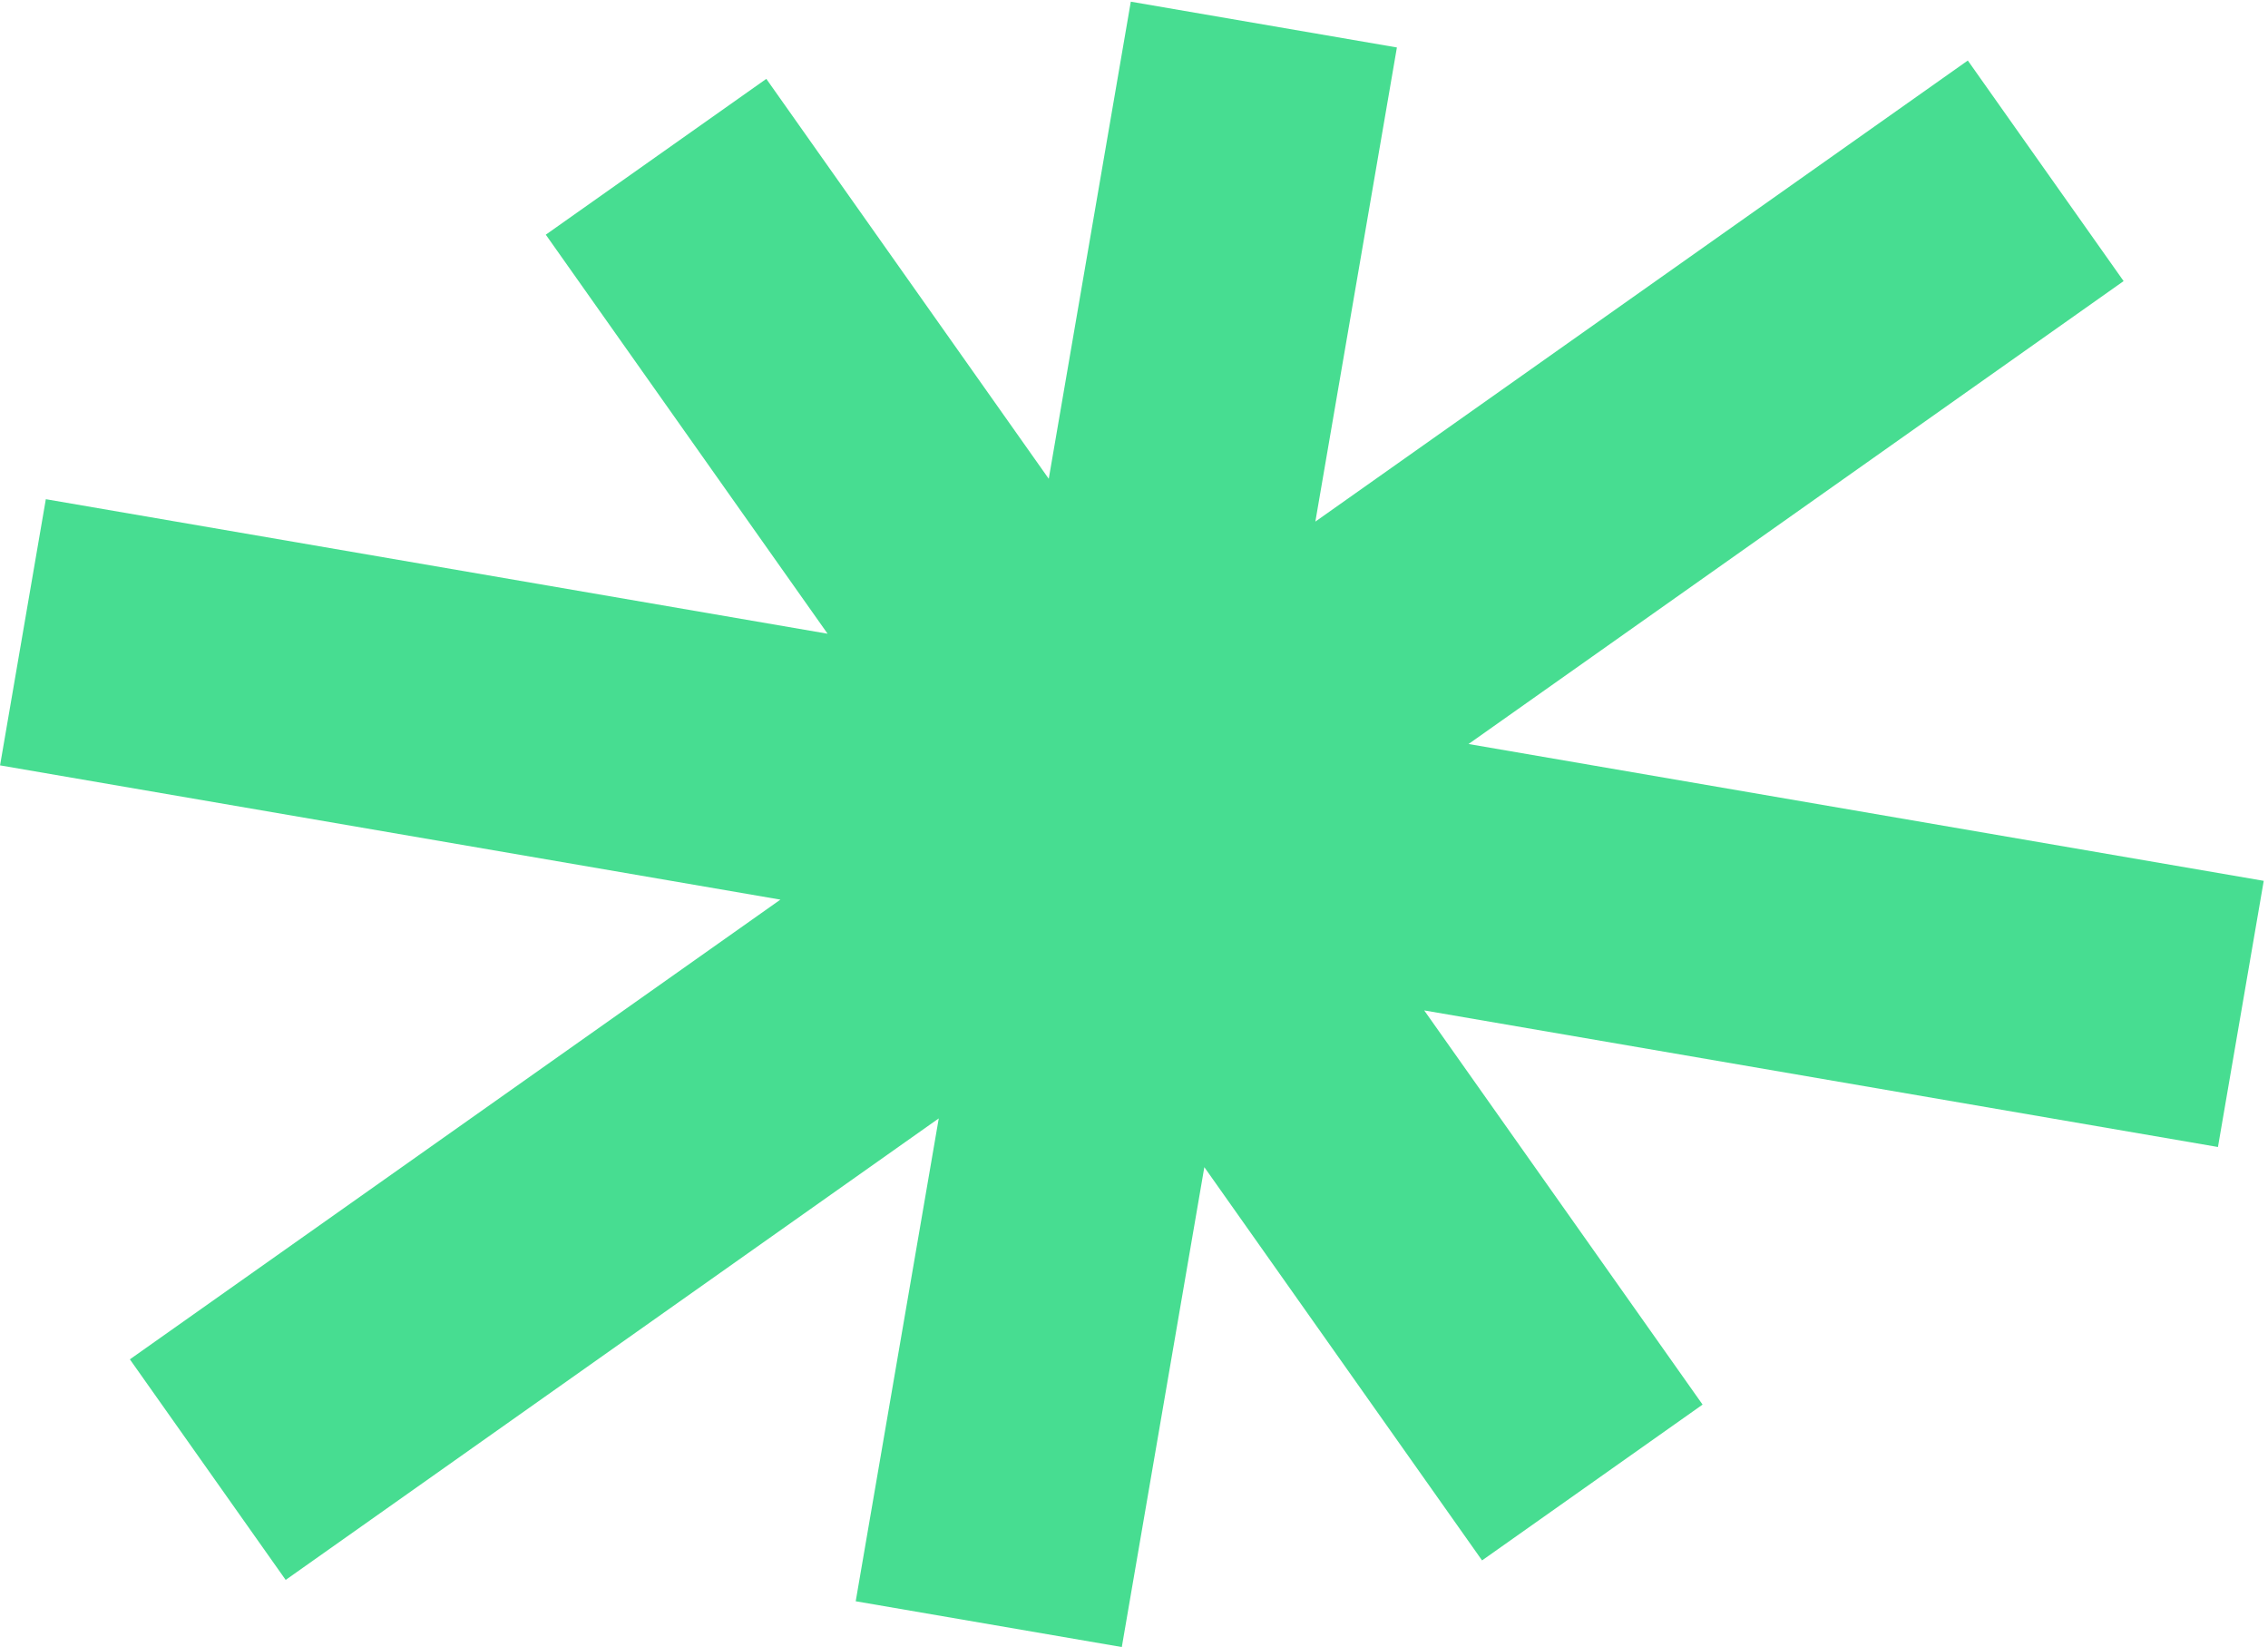 <svg width="252" height="183" viewBox="0 0 252 183" fill="none" xmlns="http://www.w3.org/2000/svg">
<path fill-rule="evenodd" clip-rule="evenodd" d="M104.306 124.234L95.079 177.871L124.645 182.957L133.815 129.651L164.673 173.334L189.176 156.025L158.245 112.239L246.44 127.41L251.526 97.845L163.172 82.646L235.957 31.224L218.646 6.722L146.151 57.94L155.211 5.272L125.645 0.186L116.528 53.185L85.146 8.76L60.643 26.069L91.955 70.395L5.092 55.452L0.006 85.018L86.711 99.933L14.431 150.998L31.742 175.5L104.306 124.234Z" fill="#47DD91"/>
</svg>
